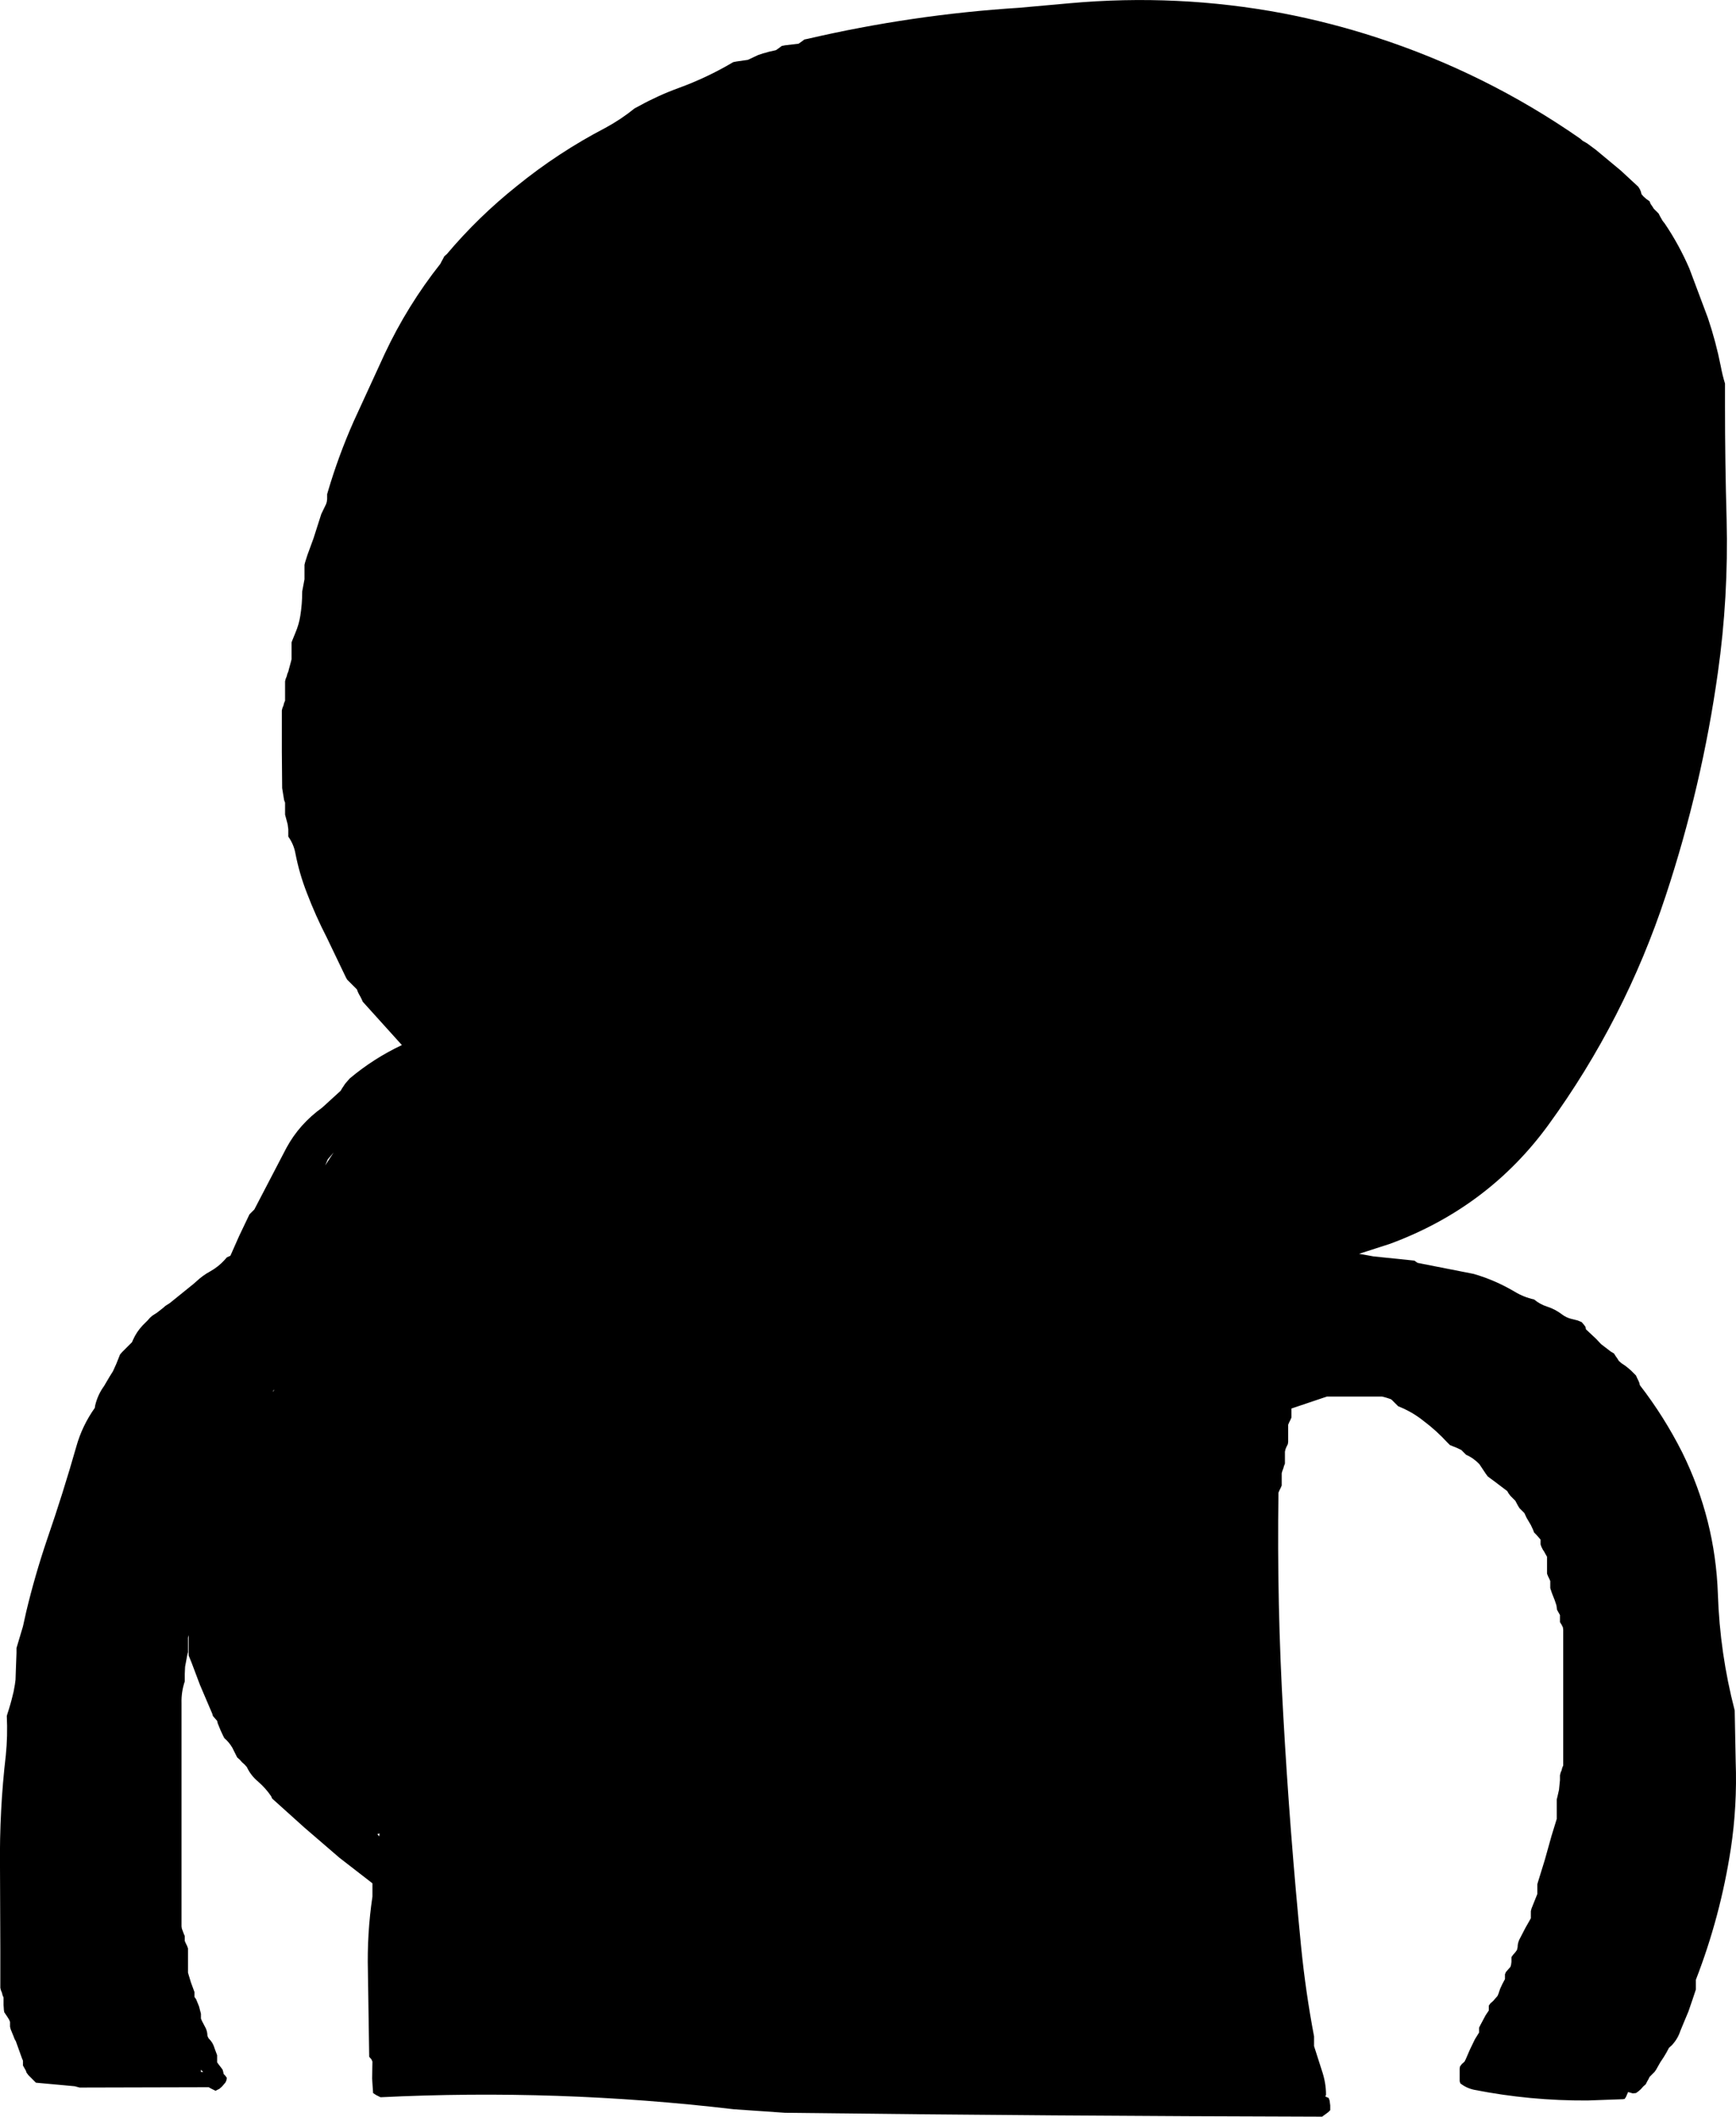 <?xml version="1.0" encoding="UTF-8" standalone="no"?>
<svg xmlns:xlink="http://www.w3.org/1999/xlink" height="327.0px" width="268.25px" xmlns="http://www.w3.org/2000/svg">
  <g transform="matrix(1.0, 0.0, 0.0, 1.0, 134.1, 163.5)">
    <path d="M78.5 -157.75 Q95.45 -152.25 110.05 -142.1 L110.45 -141.75 111.15 -141.35 112.5 -140.35 116.35 -137.15 119.05 -134.65 119.3 -134.25 119.45 -133.9 119.55 -133.5 119.85 -133.15 120.3 -132.75 120.8 -132.4 120.95 -132.0 121.2 -131.65 121.45 -131.25 121.8 -130.9 122.2 -130.5 122.4 -130.1 122.6 -129.75 122.8 -129.4 123.15 -128.95 Q125.35 -125.7 126.95 -122.0 L129.8 -114.4 Q131.05 -110.7 131.8 -106.9 132.05 -105.55 132.45 -104.25 L132.45 -100.9 Q132.45 -92.05 132.7 -83.25 133.0 -71.25 131.35 -59.6 128.9 -42.1 123.3 -25.15 117.0 -6.0 105.15 10.3 95.85 23.05 80.7 28.65 L75.9 30.2 78.15 30.6 84.45 31.25 84.95 31.6 93.6 33.3 Q96.9 34.25 99.95 36.05 101.35 36.9 102.95 37.25 103.85 38.0 104.95 38.35 106.2 38.75 107.25 39.55 107.9 40.05 108.7 40.25 L109.7 40.5 110.3 40.75 110.65 41.15 110.9 41.5 110.95 41.85 111.8 42.65 112.55 43.35 113.3 44.15 114.8 45.3 115.3 45.6 115.55 46.0 115.8 46.35 116.05 46.75 116.45 47.1 117.05 47.5 117.55 47.9 117.95 48.25 118.3 48.6 118.7 49.0 118.85 49.35 119.05 49.75 119.2 50.1 119.3 50.5 Q123.05 55.35 125.85 60.9 130.95 71.25 131.35 82.75 131.65 91.9 133.95 100.75 L134.1 108.6 Q134.35 115.5 133.35 122.1 131.75 132.55 127.95 142.35 L127.95 142.75 127.95 143.1 127.95 143.5 127.95 143.85 127.45 145.35 126.8 147.25 126.15 148.8 125.55 150.25 Q125.15 151.5 124.2 152.5 L123.8 152.85 123.4 153.6 122.95 154.35 122.45 155.1 121.8 156.25 121.55 156.6 120.8 157.35 120.6 157.75 120.4 158.1 120.2 158.5 119.8 158.85 119.45 159.25 119.05 159.6 118.7 159.85 118.2 159.9 117.5 159.7 117.45 159.75 117.15 160.45 116.95 160.75 116.7 160.8 111.2 161.0 Q102.3 161.05 93.7 159.35 92.5 159.1 91.55 158.35 L91.45 158.0 91.45 157.6 91.45 157.25 91.45 156.5 91.45 156.1 91.5 155.75 91.8 155.35 92.2 155.0 92.4 154.6 93.05 153.1 93.8 151.55 94.45 150.5 94.45 150.1 94.45 149.75 94.65 149.35 95.05 148.6 95.45 147.85 95.95 147.1 95.95 146.75 95.95 146.35 96.2 146.0 96.65 145.6 96.95 145.25 97.3 144.85 97.45 144.5 97.7 143.75 98.05 143.0 98.45 142.25 98.45 141.85 98.45 141.5 98.6 141.15 98.95 140.75 99.3 140.35 99.4 140.0 99.45 139.6 99.45 139.25 99.45 138.85 99.7 138.5 100.05 138.1 100.3 137.75 100.4 137.35 Q100.4 136.55 100.85 135.8 L101.6 134.35 102.45 132.85 102.45 132.5 102.45 132.1 102.45 131.75 102.55 131.35 102.85 130.6 103.15 129.85 103.45 129.1 103.45 128.75 103.45 128.35 103.45 128.0 103.45 127.6 103.55 127.25 104.6 123.85 105.65 120.1 106.45 117.5 106.45 117.1 106.45 116.35 106.45 115.6 106.45 114.5 106.55 114.1 106.8 113.0 106.95 111.5 106.95 110.75 107.05 110.35 107.2 110.0 107.3 109.6 107.45 109.25 107.45 106.6 107.45 99.5 107.45 91.25 107.45 88.25 107.4 87.9 107.2 87.5 106.95 87.1 106.95 86.75 106.95 86.35 106.95 86.0 106.75 85.65 106.5 85.2 106.45 84.85 106.4 84.5 106.15 83.75 105.7 82.6 105.45 81.85 105.45 81.5 105.45 81.1 105.45 80.75 105.3 80.4 105.1 80.0 104.95 79.6 104.95 79.25 104.95 78.85 104.95 78.5 104.95 77.75 104.95 77.0 104.75 76.65 104.5 76.2 104.3 75.9 104.1 75.5 103.95 75.1 103.95 74.75 103.95 74.35 103.65 74.0 103.3 73.6 102.95 73.25 102.8 72.85 102.45 72.1 101.8 71.0 101.45 70.25 101.05 69.85 100.7 69.5 100.45 69.1 100.05 68.35 99.7 68.0 99.3 67.6 99.0 67.2 98.8 66.85 98.4 66.55 96.95 65.45 95.8 64.6 95.5 64.2 94.5 62.7 Q93.6 61.75 92.45 61.25 L92.05 60.85 91.7 60.5 90.95 60.15 89.95 59.75 89.55 59.35 Q87.85 57.5 85.85 56.0 84.1 54.6 81.95 53.75 L81.55 53.35 81.2 53.0 80.95 52.75 80.8 52.65 80.2 52.45 79.45 52.25 70.95 52.25 70.05 52.55 65.45 54.1 65.45 55.1 65.45 55.5 65.3 55.85 65.1 56.25 64.95 56.6 64.95 57.35 64.95 58.5 64.95 59.25 64.9 59.6 64.7 60.0 64.55 60.35 64.45 60.75 64.45 61.1 64.45 61.5 64.45 62.25 64.45 62.6 64.3 63.0 64.2 63.35 64.05 63.75 63.95 64.1 63.95 64.5 63.95 64.85 63.95 65.6 63.95 66.0 63.8 66.35 63.6 66.75 63.45 67.1 Q63.2 84.45 64.2 101.6 65.2 119.5 66.95 137.25 67.65 144.25 68.95 151.1 L68.95 151.5 68.95 151.85 68.95 152.25 68.95 152.6 70.15 156.35 Q70.8 158.25 70.8 160.1 L70.7 160.4 71.2 160.6 71.35 161.0 71.45 161.75 71.45 162.5 71.15 162.8 70.2 163.5 Q28.7 163.4 -12.8 162.9 L-20.75 162.35 Q-47.9 159.15 -75.3 160.5 L-76.0 160.15 -76.45 159.85 -76.6 157.6 -76.55 155.0 -76.7 154.65 -77.05 154.25 -77.25 141.1 Q-77.4 135.2 -76.55 129.5 L-76.55 128.75 -76.55 127.6 -76.55 127.45 -81.65 123.5 -87.05 118.85 -92.05 114.35 -92.2 114.0 Q-93.05 112.75 -94.2 111.75 -95.35 110.8 -95.95 109.5 L-96.3 109.1 -96.7 108.75 -97.05 108.35 -97.45 108.0 -97.65 107.6 -98.2 106.5 Q-98.7 105.65 -99.45 105.0 L-99.65 104.6 -100.0 103.85 -100.45 102.75 -100.55 102.35 -100.9 101.95 -101.2 101.6 -101.3 101.25 -103.2 96.8 -104.35 93.75 -104.5 93.35 -104.95 92.25 -104.95 89.1 -105.05 89.5 -105.05 89.85 -105.05 90.6 -105.05 91.75 -105.15 92.1 -105.5 94.0 -105.55 95.1 -105.55 95.5 -105.55 96.25 Q-106.1 97.9 -106.05 99.6 L-106.05 102.25 -106.05 115.35 -106.05 134.1 -106.0 134.45 -105.85 134.85 -105.7 135.25 -105.55 135.6 -105.55 136.0 -105.55 136.35 -105.4 136.7 -105.2 137.1 -105.05 137.5 -105.05 137.85 -105.05 139.35 -105.05 140.85 -105.05 141.25 -104.95 141.6 -104.6 142.75 -104.05 144.25 -104.05 144.6 -104.05 145.0 -103.8 145.35 -103.35 146.45 -103.05 147.6 -103.05 148.0 -103.05 148.35 -102.9 148.7 -102.3 149.85 Q-102.05 150.4 -102.05 151.0 L-101.9 151.35 -101.55 151.75 -101.3 152.1 -101.1 152.5 -100.85 153.2 -100.55 154.0 -100.55 154.35 -100.55 154.75 -100.55 155.1 -100.3 155.45 -99.95 155.9 -99.7 156.25 -99.6 156.6 -99.55 156.9 -99.3 157.15 -99.05 157.5 -99.1 157.85 -99.25 158.2 -99.8 158.85 -100.2 159.2 -100.8 159.5 -101.5 159.15 -101.85 158.95 -121.8 159.0 -122.55 158.8 -128.55 158.25 -128.95 157.85 -129.3 157.5 -129.7 157.1 -130.0 156.7 -130.1 156.4 -130.55 155.6 -130.55 155.25 -130.55 154.85 -130.7 154.5 -131.65 151.85 -131.85 151.5 -132.0 151.1 -132.45 150.0 -132.55 149.6 -132.55 149.25 -132.55 148.85 -132.7 148.5 -132.95 148.1 -133.45 147.35 -133.5 147.0 -133.55 146.25 -133.55 145.1 -133.7 144.75 -133.8 144.35 -133.95 144.0 -134.05 143.6 -134.05 140.25 -134.05 137.6 -134.1 124.85 Q-134.2 116.2 -133.2 107.65 -132.9 104.7 -133.05 101.6 L-132.95 101.25 Q-132.45 99.75 -132.1 98.25 L-132.0 97.85 -131.8 96.75 -131.7 96.0 -131.65 94.5 -131.55 91.85 -131.55 91.1 -130.55 87.75 -130.05 85.5 Q-128.7 79.85 -126.8 74.25 -124.35 67.15 -122.3 59.95 -121.4 56.75 -119.45 54.0 L-119.4 53.65 Q-119.0 51.95 -118.0 50.6 L-117.8 50.25 -117.15 49.15 -116.65 48.35 -116.15 47.25 -115.55 45.75 -115.2 45.35 -114.45 44.6 -113.7 43.85 -113.55 43.5 Q-113.0 42.25 -112.05 41.25 L-111.3 40.5 -110.95 40.1 -110.55 39.75 -109.85 39.3 -108.95 38.6 -108.55 38.25 -107.85 37.8 -104.2 34.85 -103.8 34.5 Q-102.8 33.55 -101.6 32.9 -100.35 32.2 -99.4 31.15 L-99.05 30.75 -98.5 30.5 -97.15 27.45 -95.55 24.1 -95.2 23.75 -94.8 23.35 -89.85 13.85 Q-87.85 10.15 -84.3 7.6 L-81.45 5.0 -81.25 4.65 -80.75 3.9 -80.05 3.1 Q-76.35 0.0 -72.0 -2.05 L-78.05 -8.75 -78.2 -9.1 -78.4 -9.5 -78.6 -9.85 -78.8 -10.25 -78.95 -10.65 -79.3 -11.0 -79.7 -11.4 -80.05 -11.75 -80.45 -12.15 -80.65 -12.5 -83.6 -18.65 Q-85.35 -22.05 -86.7 -25.6 -87.85 -28.55 -88.45 -31.65 -88.7 -33.05 -89.55 -34.25 L-89.55 -34.65 -89.55 -35.0 -89.55 -35.4 -89.6 -35.75 -89.65 -36.15 -89.85 -36.9 -90.05 -37.65 -90.05 -38.0 -90.05 -38.4 -90.05 -38.75 -90.05 -39.15 -90.05 -39.5 -90.2 -39.9 -90.5 -41.75 -90.55 -47.4 -90.55 -51.5 -90.55 -53.75 -90.45 -54.15 -90.3 -54.5 -90.2 -54.9 -90.05 -55.25 -90.05 -55.65 -90.05 -56.0 -90.05 -56.4 -90.05 -56.75 -90.05 -57.15 -90.05 -57.9 -90.05 -58.25 -89.95 -58.65 -89.8 -59.0 -89.7 -59.4 -89.55 -59.75 -89.45 -60.15 -89.15 -61.25 -89.05 -61.65 -89.05 -62.0 -89.05 -62.4 -89.05 -62.75 -89.05 -63.15 -89.05 -63.5 -89.05 -63.9 -89.05 -64.25 -88.9 -64.65 -88.45 -65.75 Q-87.9 -67.05 -87.7 -68.35 -87.4 -70.2 -87.4 -72.15 L-87.05 -74.0 -87.05 -74.4 -87.05 -74.75 -87.05 -75.15 -87.05 -75.5 -87.05 -75.9 -87.05 -76.25 -86.95 -76.65 -86.6 -77.75 -85.65 -80.35 -84.45 -84.1 -83.7 -85.65 -83.6 -86.0 -83.55 -86.4 -83.55 -86.75 -83.55 -87.15 -83.45 -87.5 Q-81.8 -93.1 -79.45 -98.4 L-74.65 -108.85 Q-71.15 -116.3 -66.05 -122.75 L-65.85 -123.15 -65.65 -123.5 -65.45 -123.9 -65.05 -124.25 Q-60.2 -130.0 -54.25 -134.75 -47.85 -139.95 -40.55 -143.75 -38.15 -145.05 -36.05 -146.75 L-35.3 -147.15 Q-32.4 -148.75 -29.25 -149.9 -24.85 -151.5 -20.8 -153.9 L-20.3 -154.0 -18.55 -154.25 -17.8 -154.6 -16.95 -155.0 -16.2 -155.25 -15.8 -155.35 -15.3 -155.5 -14.2 -155.75 -13.7 -156.1 -13.3 -156.4 -12.8 -156.5 -10.7 -156.75 -10.2 -157.1 -9.8 -157.4 -9.3 -157.5 Q6.85 -161.25 23.4 -162.3 L31.2 -163.0 Q47.85 -164.5 64.1 -161.45 71.4 -160.05 78.5 -157.75 M-83.45 15.6 L-83.85 16.55 -82.55 14.55 -83.45 15.6 M-91.95 51.55 L-91.7 51.2 -91.85 51.3 -91.95 51.55 M-75.45 119.75 L-75.8 119.85 -75.5 120.2 -75.45 119.75 M-103.05 156.25 L-103.05 156.6 -102.7 156.6 -103.05 156.25" fill="#000000" fill-rule="evenodd" stroke="none"/>
  </g>
</svg>
